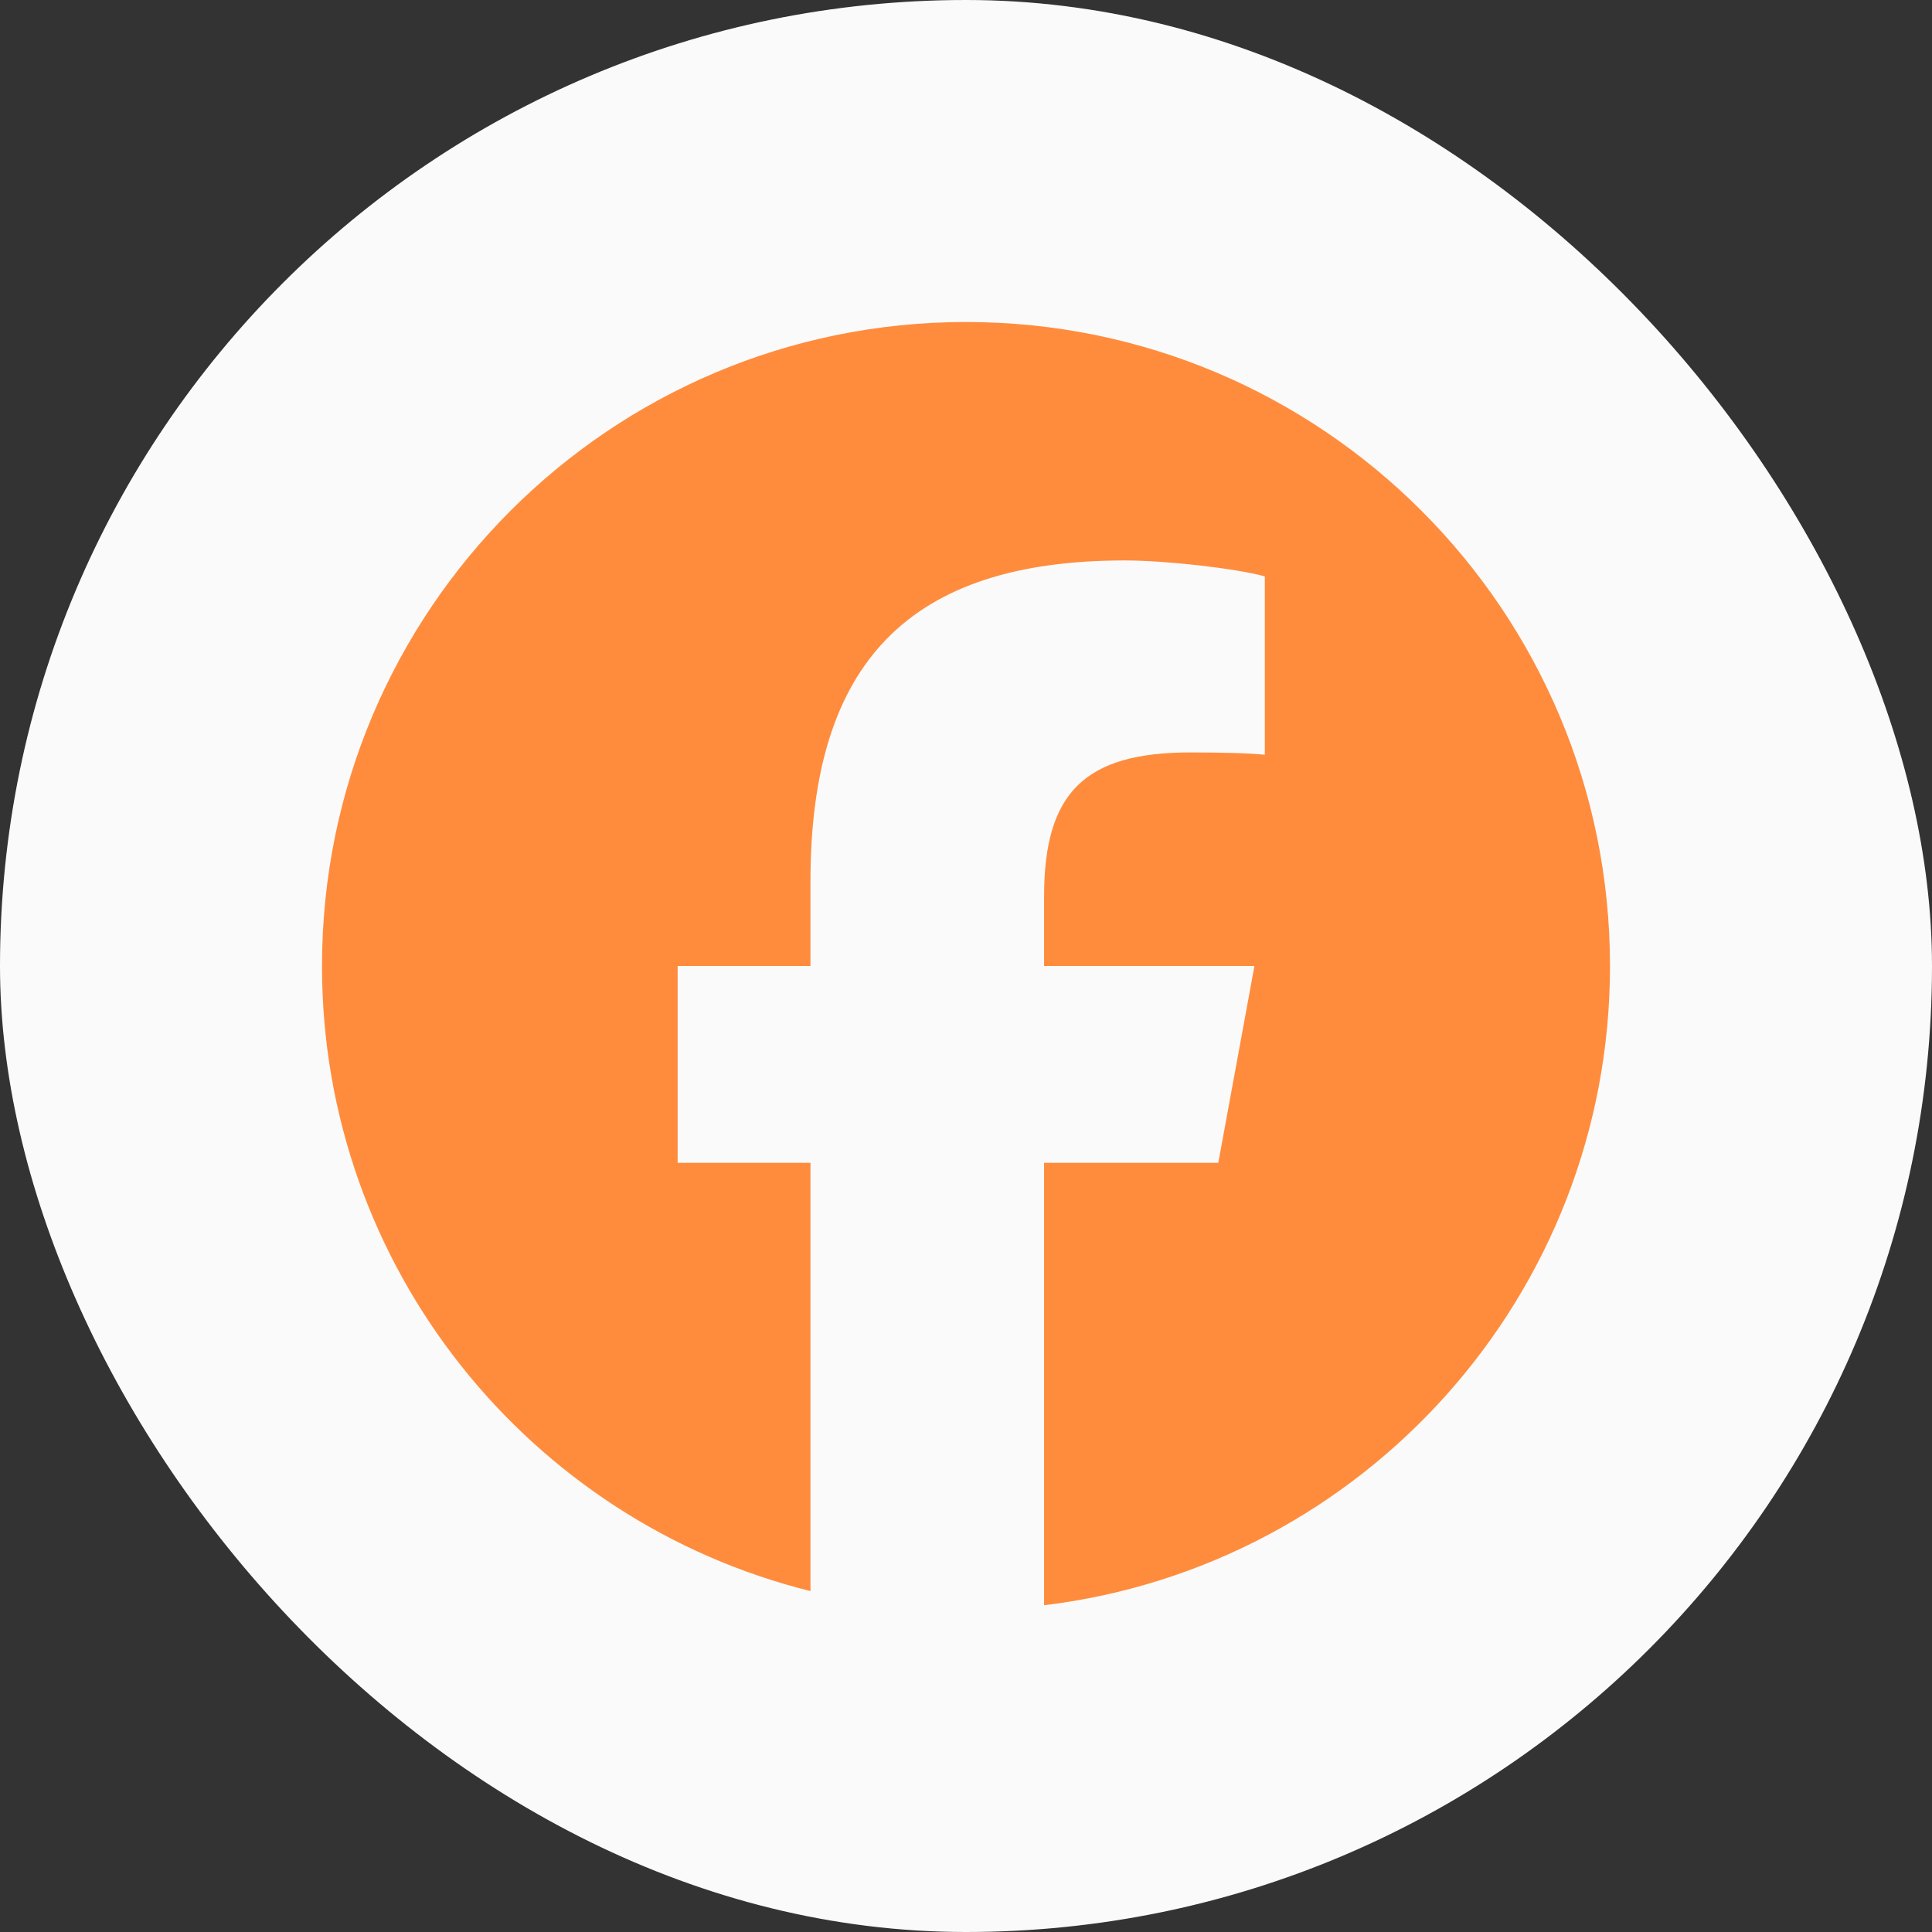 <svg width="24" height="24" viewBox="0 0 24 24" fill="none" xmlns="http://www.w3.org/2000/svg">
<rect x="0" y="0" width="24" height="24" fill="#333333" stroke="none"/>
<rect width="24" height="24" rx="12" fill="#FAFAFA"/>
<g clip-path="url(#clip0_3089_16531)">
<path d="M12 4C7.582 4 4 7.582 4 12C4 15.752 6.583 18.9 10.068 19.765V14.445H8.418V12H10.068V10.947C10.068 8.224 11.3 6.962 13.973 6.962C14.48 6.962 15.355 7.061 15.712 7.16V9.376C15.524 9.356 15.195 9.347 14.788 9.347C13.476 9.347 12.97 9.844 12.97 11.135V12H15.583L15.134 14.445H12.97V19.941C16.931 19.463 20 16.09 20 12C20 7.582 16.418 4 12 4Z" fill="#FF8C3D"/>
</g>
<defs>
<clipPath id="clip0_3089_16531">
<rect width="16" height="16" fill="white" transform="translate(4 4)"/>
</clipPath>
</defs>
</svg>
